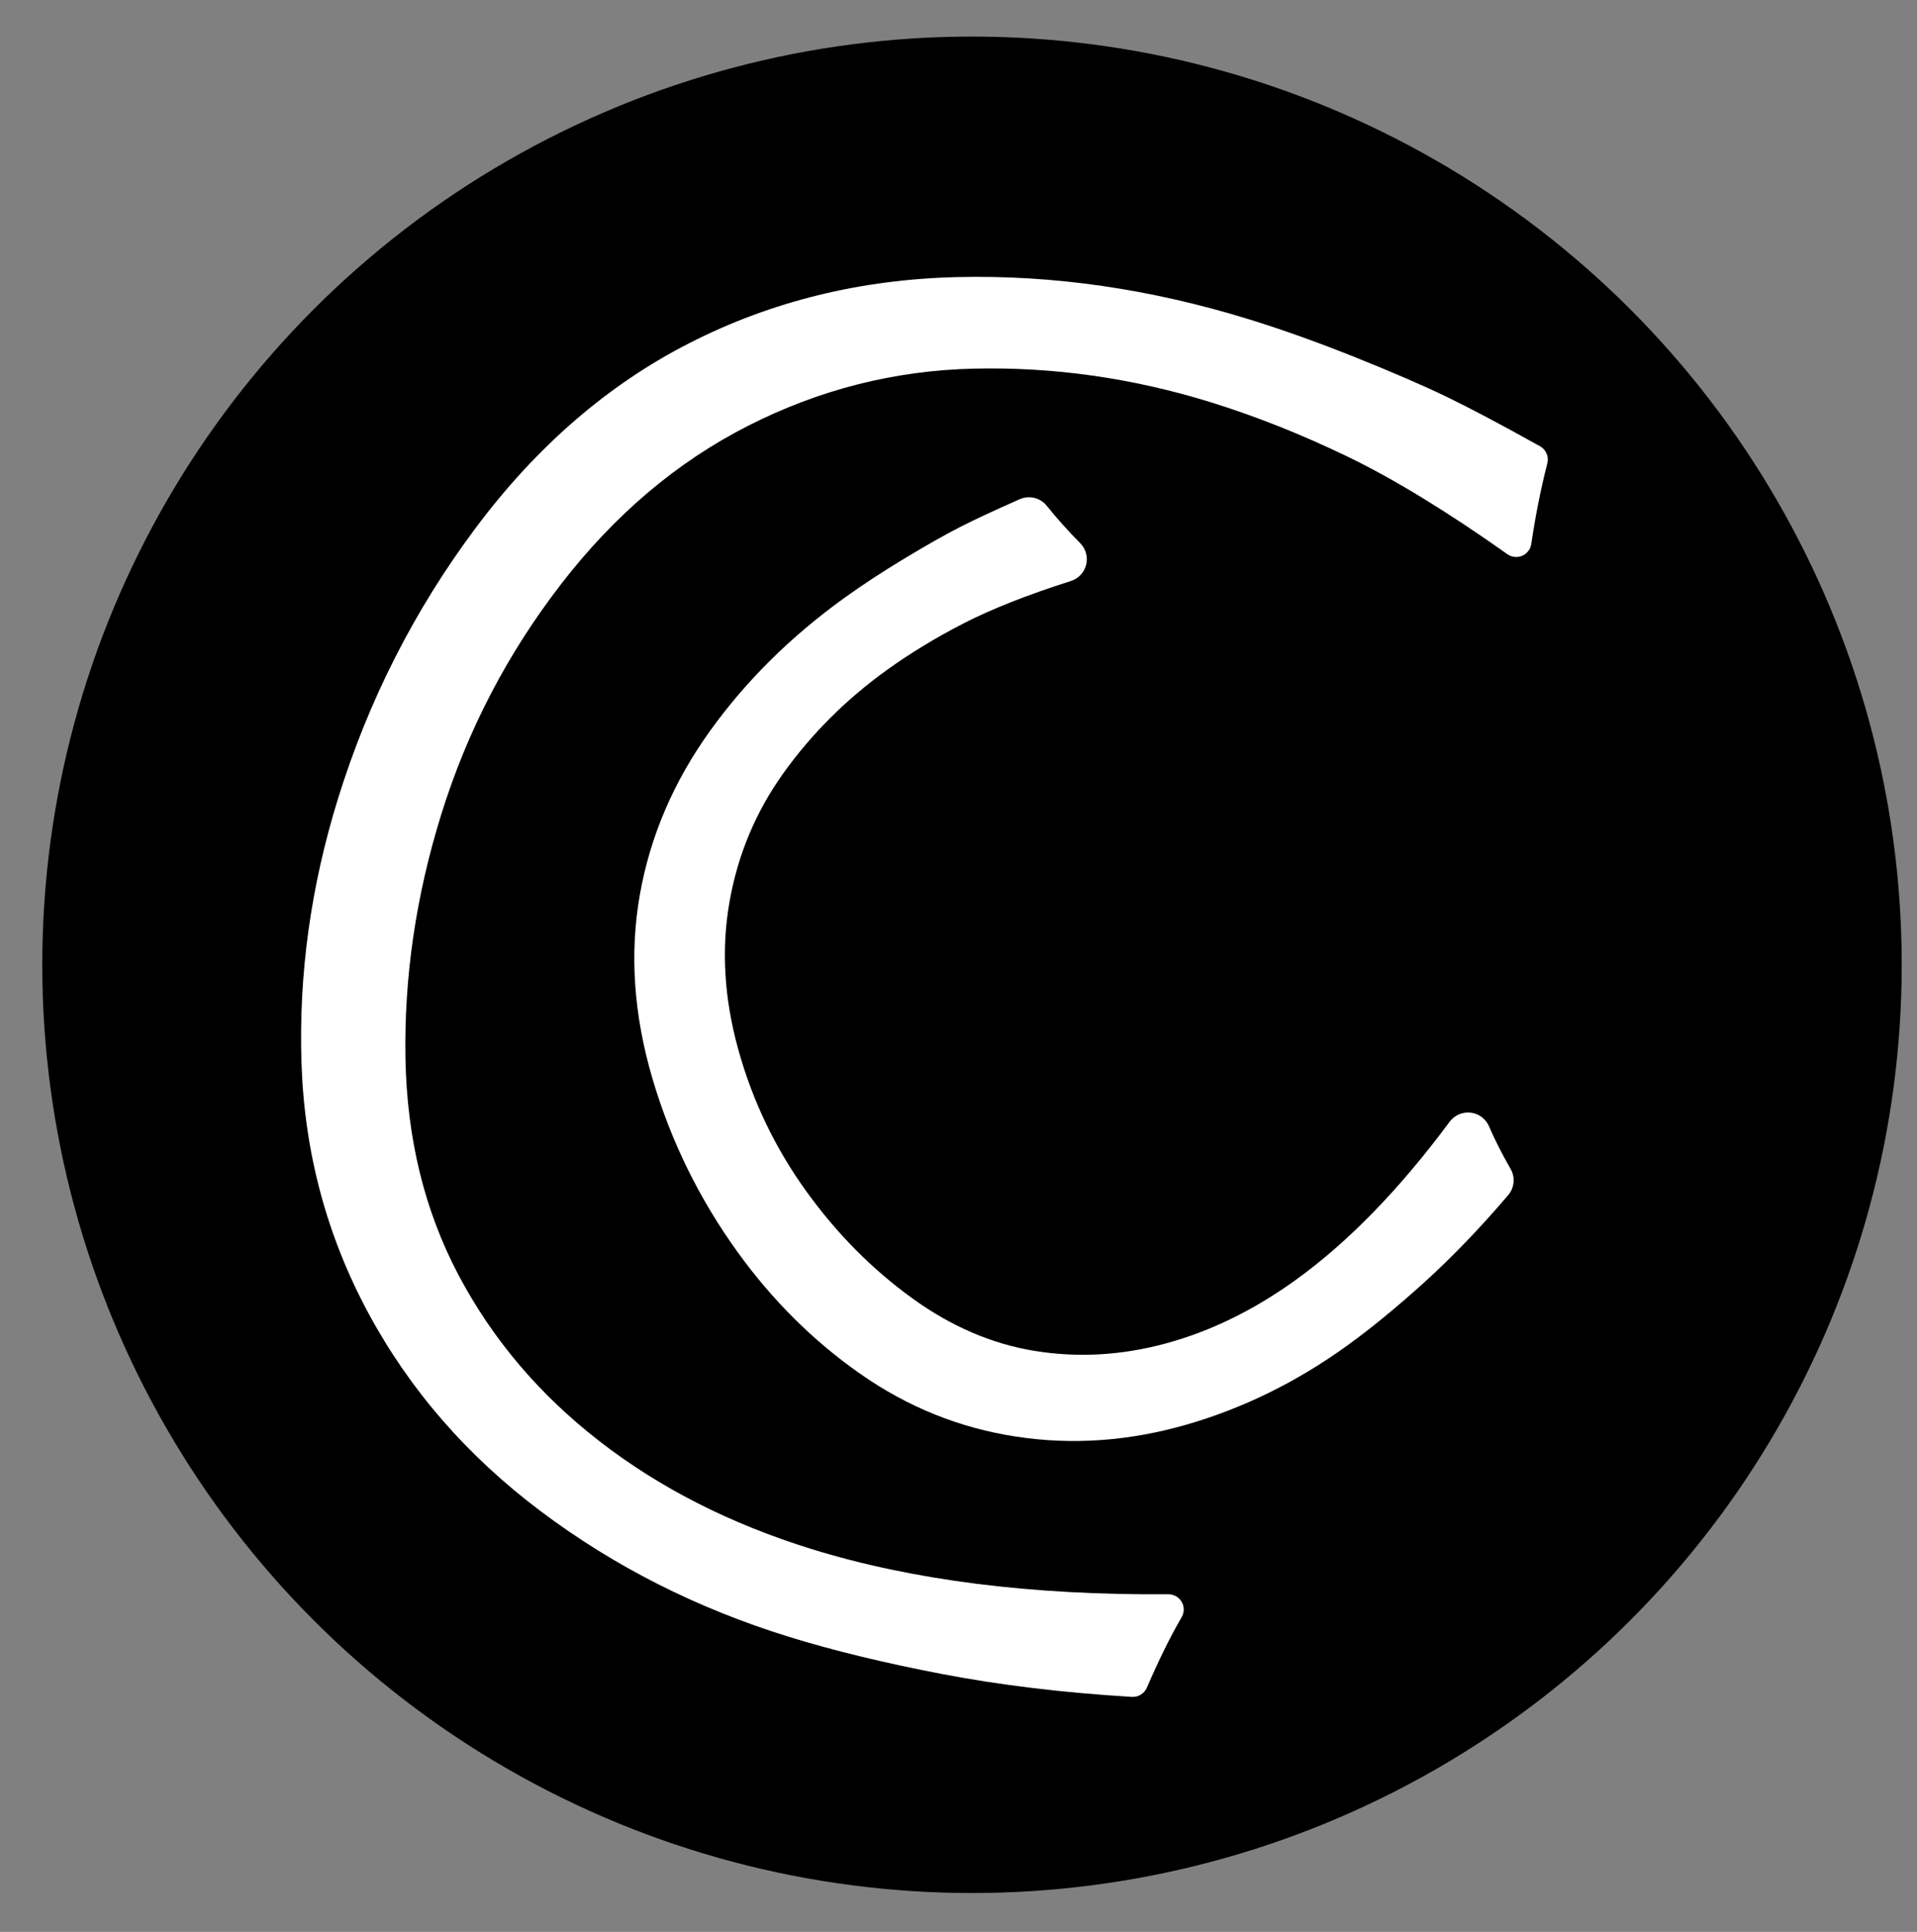 <?xml version="1.0" encoding="UTF-8" standalone="no"?>
<!DOCTYPE svg PUBLIC "-//W3C//DTD SVG 1.1//EN" "http://www.w3.org/Graphics/SVG/1.1/DTD/svg11.dtd">
<svg width="100%" height="100%" viewBox="0 0 126 127" version="1.1" xmlns="http://www.w3.org/2000/svg" xmlns:xlink="http://www.w3.org/1999/xlink" xml:space="preserve" xmlns:serif="http://www.serif.com/" style="fill-rule:evenodd;clip-rule:evenodd;stroke-linejoin:round;stroke-miterlimit:2;">
    <rect x="0" y="0" width="126" height="127" fill="#808080" stroke="none"/>
    <g transform="matrix(1,0,0,1,0,-164)">
        <g id="Mesa-de-trabajo1" serif:id="Mesa de trabajo1" transform="matrix(0.235,0,0,0.26,-465.754,192.752)">
            <rect x="1985" y="-109" width="537" height="484.681" style="fill:rgb(134,100,100);fill-opacity:0;"/>
            <g transform="matrix(1.034,0,0,1.034,-76.39,0.964)">
                <g>
                    <g transform="matrix(3.869,0,0,3.492,1827.97,86.137)">
                        <circle cx="110" cy="12" r="65"/>
                    </g>
                    <g transform="matrix(4.122,0,0,3.721,1993.8,-718.077)">
                        <path d="M84.252,248.107C81.513,250.083 78.677,251.474 75.74,252.272C75.74,252.272 75.74,252.272 75.74,252.272C72.851,253.058 69.987,253.225 67.148,252.766C67.148,252.766 67.148,252.766 67.148,252.766C64.324,252.31 61.639,251.149 59.086,249.296C59.086,249.296 59.086,249.296 59.086,249.296C56.458,247.39 54.151,245.056 52.162,242.297C52.162,242.297 52.161,242.297 52.161,242.297C50.103,239.444 48.606,236.318 47.671,232.919C47.671,232.919 47.671,232.919 47.671,232.919C46.75,229.575 46.559,226.346 47.109,223.23C47.658,220.128 48.84,217.31 50.656,214.777C50.656,214.777 50.656,214.777 50.656,214.777C52.51,212.191 54.765,209.941 57.416,208.029C57.416,208.029 57.416,208.029 57.416,208.029C58.956,206.918 60.644,205.891 62.479,204.947C64.322,203.999 66.667,203.075 69.51,202.168C70.007,202.009 70.385,201.603 70.51,201.097C70.635,200.59 70.487,200.055 70.12,199.684C69.309,198.863 68.577,198.045 67.928,197.23C67.504,196.697 66.773,196.518 66.149,196.793C64.473,197.533 63.152,198.151 62.187,198.646C61.218,199.144 60.013,199.828 58.572,200.698C58.571,200.698 58.571,200.698 58.571,200.699C57.128,201.571 55.82,202.43 54.646,203.277C51.121,205.819 48.182,208.736 45.825,212.023C45.825,212.023 45.825,212.023 45.825,212.023C43.423,215.373 41.89,218.97 41.217,222.811C41.217,222.811 41.217,222.812 41.217,222.812C40.545,226.652 40.815,230.668 42.045,234.856C43.254,238.972 45.122,242.782 47.651,246.288C49.93,249.449 52.601,252.104 55.663,254.254C58.782,256.446 62.191,257.824 65.888,258.392C69.567,258.958 73.295,258.702 77.07,257.615C77.07,257.615 77.071,257.615 77.071,257.615C80.792,256.542 84.301,254.821 87.596,252.444C89.168,251.311 90.865,249.919 92.688,248.269C92.688,248.269 92.688,248.269 92.689,248.268C94.507,246.62 96.348,244.706 98.204,242.526C98.614,242.045 98.678,241.359 98.365,240.81C97.775,239.777 97.303,238.844 96.95,238.011C96.74,237.515 96.281,237.17 95.746,237.106C95.212,237.043 94.684,237.27 94.363,237.703C91.074,242.143 87.707,245.615 84.252,248.107L84.252,248.107Z" style="fill:white;"/>
                    </g>
                    <g transform="matrix(4.122,0,0,3.721,1993.8,-718.077)">
                        <path d="M52.504,265.789C47.184,264.139 42.54,261.78 38.577,258.703C38.577,258.703 38.577,258.703 38.577,258.702C34.638,255.646 31.55,252.002 29.318,247.768C29.318,247.768 29.318,247.768 29.318,247.768C27.09,243.543 25.933,238.795 25.84,233.529C25.747,228.202 26.527,222.872 28.18,217.54C28.18,217.54 28.18,217.54 28.18,217.54C29.892,212.016 32.516,206.959 36.055,202.371C36.055,202.371 36.055,202.37 36.055,202.37C39.569,197.811 43.663,194.338 48.345,191.959C48.345,191.959 48.345,191.959 48.345,191.959C53.017,189.582 57.946,188.334 63.13,188.213C68.358,188.092 73.54,188.827 78.673,190.418C78.673,190.418 78.673,190.418 78.673,190.418C81.632,191.335 84.627,192.527 87.658,193.992C90.694,195.46 94.192,197.599 98.153,200.407C98.436,200.608 98.804,200.647 99.124,200.51C99.444,200.373 99.67,200.08 99.72,199.736C99.996,197.859 100.347,196.094 100.774,194.436C100.887,193.996 100.69,193.536 100.293,193.314C97.771,191.905 95.739,190.827 94.199,190.08C94.199,190.08 94.199,190.08 94.199,190.08C92.655,189.332 90.655,188.465 88.197,187.478C88.197,187.478 88.197,187.478 88.197,187.477C85.737,186.491 83.42,185.66 81.247,184.987C81.247,184.987 81.247,184.987 81.247,184.987C74.77,182.978 68.376,182.05 62.068,182.197C55.708,182.345 49.848,183.79 44.487,186.528C44.487,186.528 44.486,186.528 44.486,186.528C39.126,189.265 34.429,193.332 30.406,198.739C26.412,204.106 23.418,210.008 21.422,216.446C21.422,216.446 21.422,216.446 21.422,216.446C19.627,222.235 18.826,228.038 19.019,233.852C19.211,239.716 20.67,245.182 23.394,250.254C26.111,255.313 29.89,259.669 34.735,263.313C39.548,266.935 44.972,269.683 51.009,271.554C53.92,272.456 57.275,273.272 61.072,274C61.072,274 61.072,274 61.072,274C64.867,274.727 69.015,275.228 73.513,275.499C73.934,275.524 74.325,275.283 74.492,274.896C75.268,273.094 76.029,271.548 76.777,270.258C76.957,269.948 76.957,269.564 76.777,269.254C76.596,268.944 76.263,268.754 75.905,268.756C66.919,268.824 59.119,267.839 52.504,265.789L52.504,265.789Z" style="fill:white;"/>
                    </g>
                </g>
            </g>
        </g>
    </g>
</svg>
